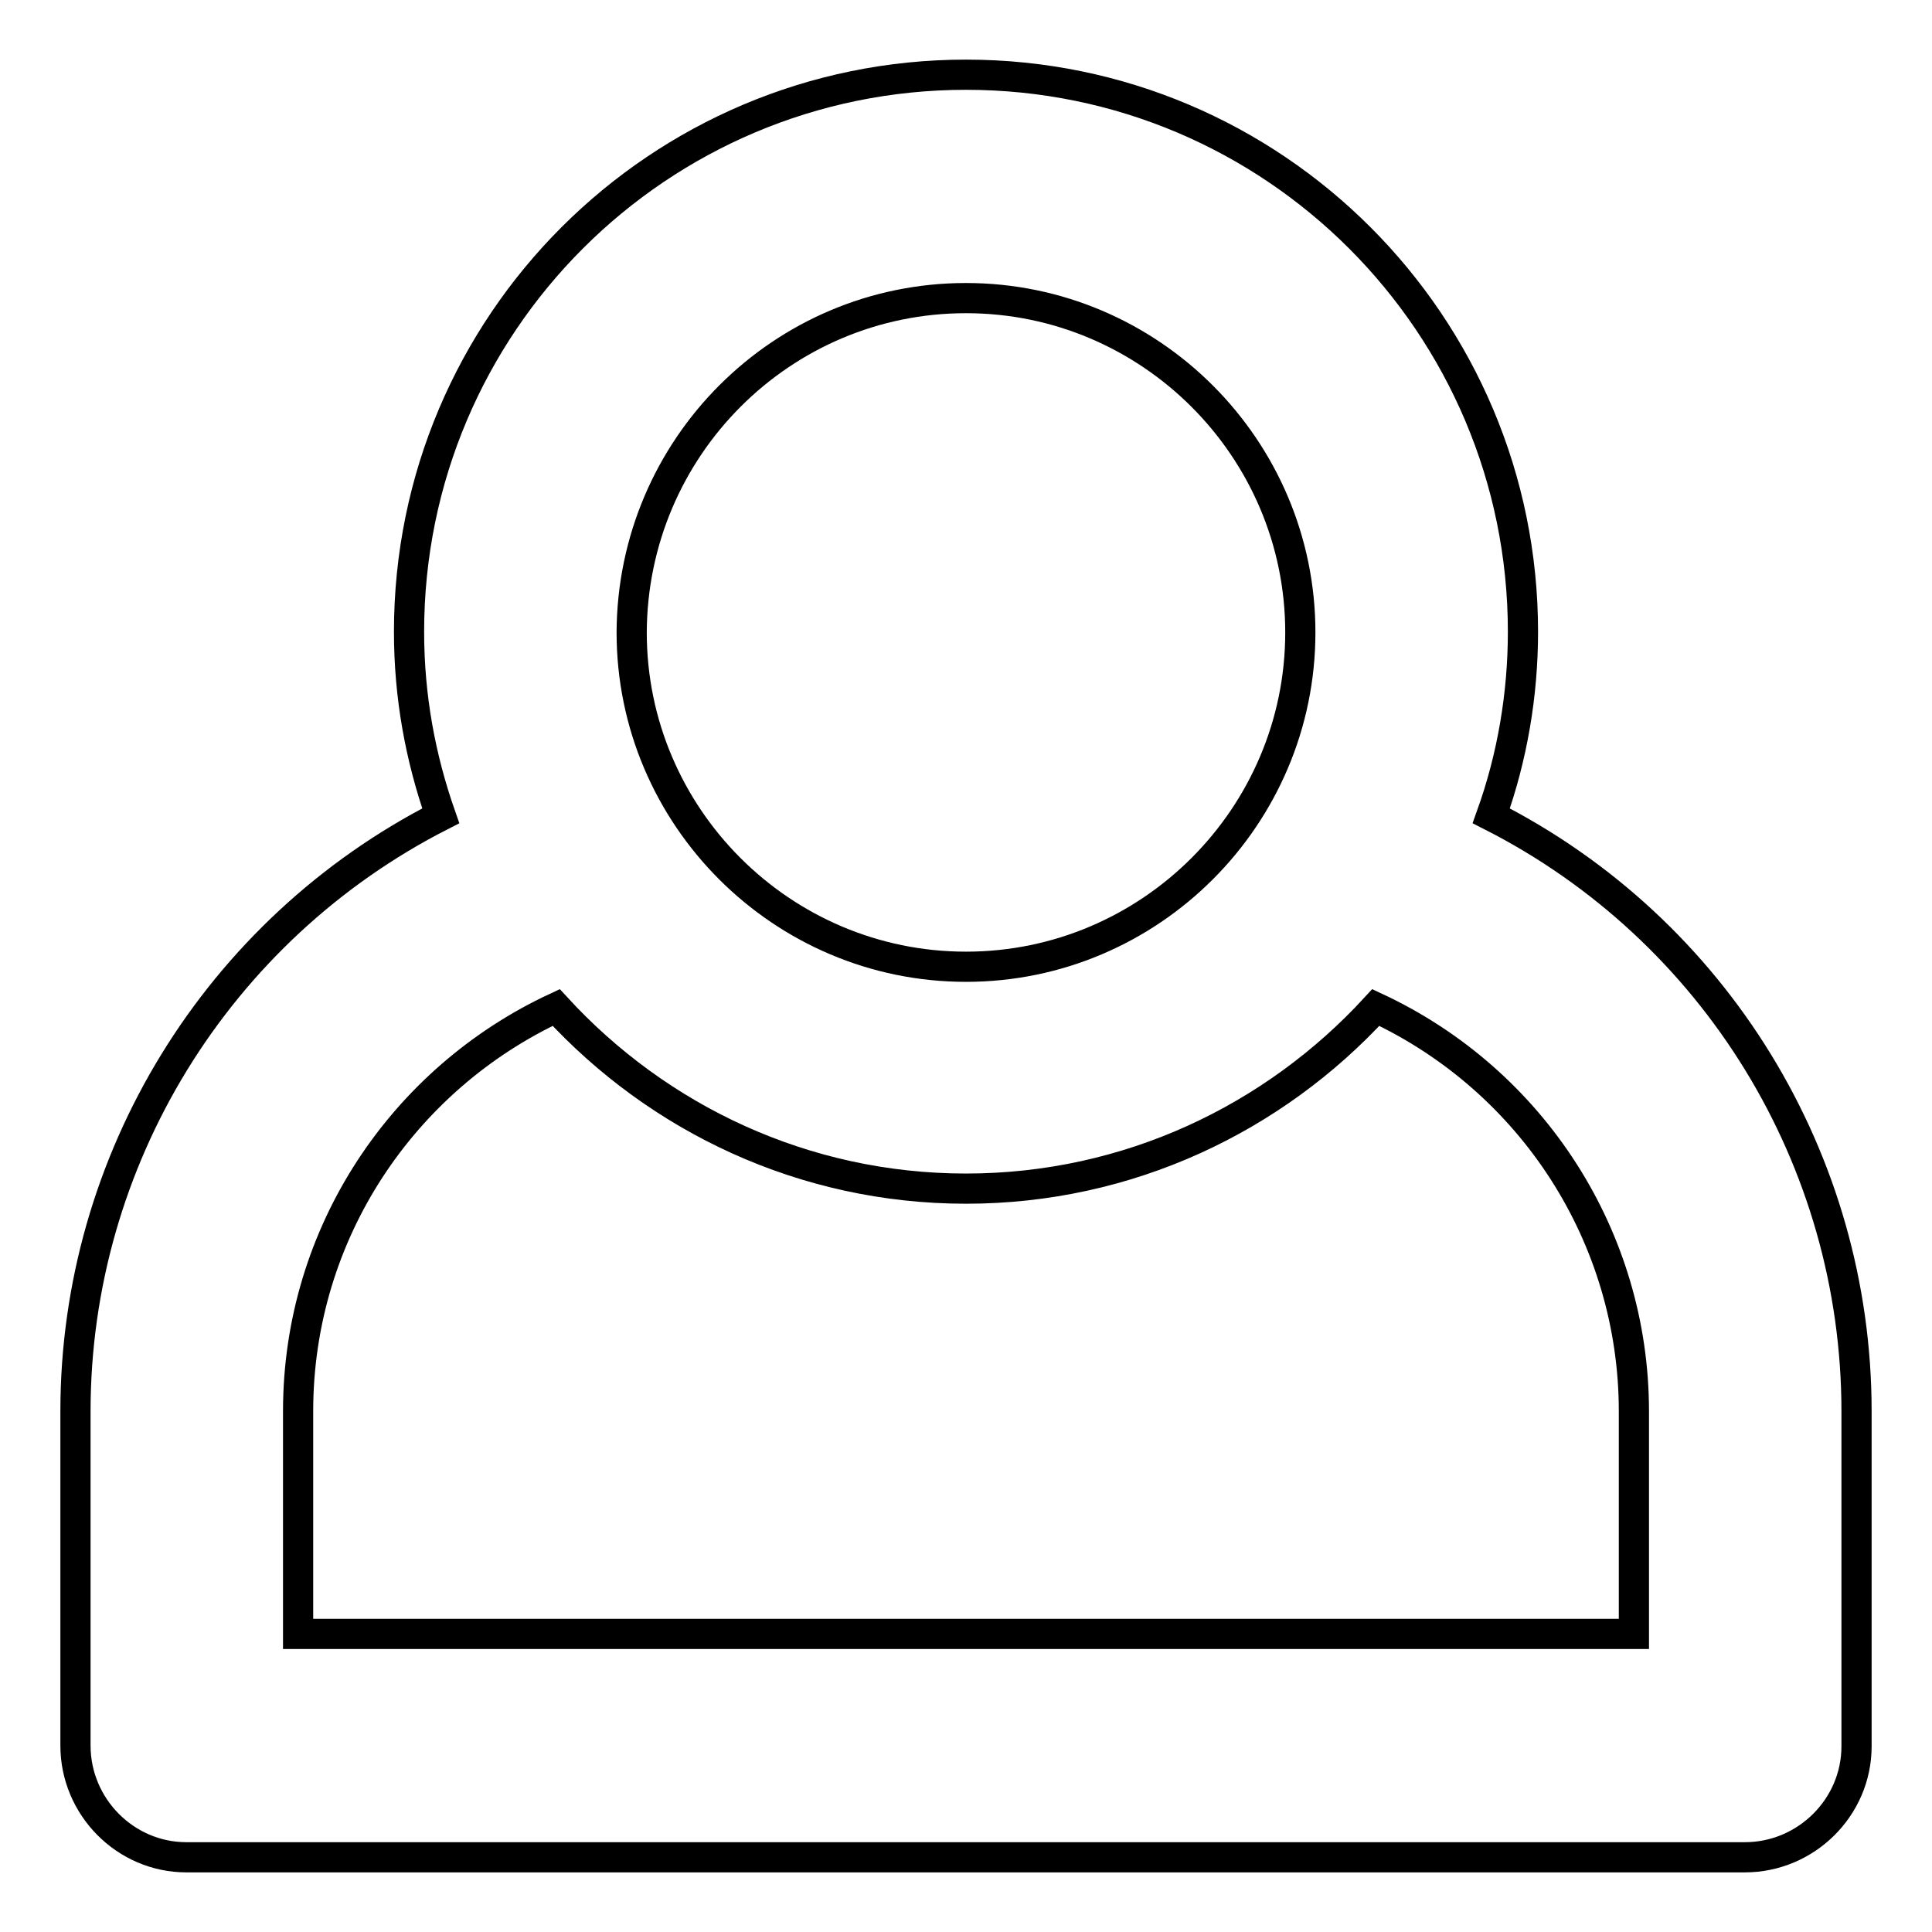 <?xml version="1.0" encoding="utf-8"?>
<!-- Svg Vector Icons : http://www.onlinewebfonts.com/icon -->
<!DOCTYPE svg PUBLIC "-//W3C//DTD SVG 1.1//EN" "http://www.w3.org/Graphics/SVG/1.1/DTD/svg11.dtd">
<svg version="1.1" xmlns="http://www.w3.org/2000/svg" xmlns:xlink="http://www.w3.org/1999/xlink" x="0px" y="0px" viewBox="0 0 256 256" enable-background="new 0 0 256 256" xml:space="preserve">
<g> <path stroke-width="4" fill-opacity="0" stroke="#000000"  d="M197.6,108.1L197.6,108.1c2.8-7.8,4.2-16.1,4.2-24.4c0-40.7-33-73.8-73.8-73.8c-40.7,0-73.8,33-73.8,73.8 c0,8.6,1.5,16.7,4.2,24.4C28.8,123.2,10,153.7,10,187v44.3c0,8.1,6.6,14.8,14.7,14.8c0,0,0,0,0,0h206.5c8.1,0,14.8-6.6,14.8-14.7 c0,0,0,0,0,0V187C246,153.7,227.3,123.2,197.6,108.1L197.6,108.1z M128,39.5c24.4,0,44.3,19.9,44.3,44.3 c0,24.4-19.9,44.3-44.3,44.3c-24.4,0-44.3-19.9-44.3-44.3C83.8,59.3,103.6,39.5,128,39.5z M216.5,216.5h-177V187 c0-23.7,14-44.1,34.2-53.5c13.5,14.7,32.8,24,54.3,24s40.8-9.3,54.3-24c20.8,9.7,34.2,30.5,34.2,53.5V216.5L216.5,216.5z"/></g>
</svg>